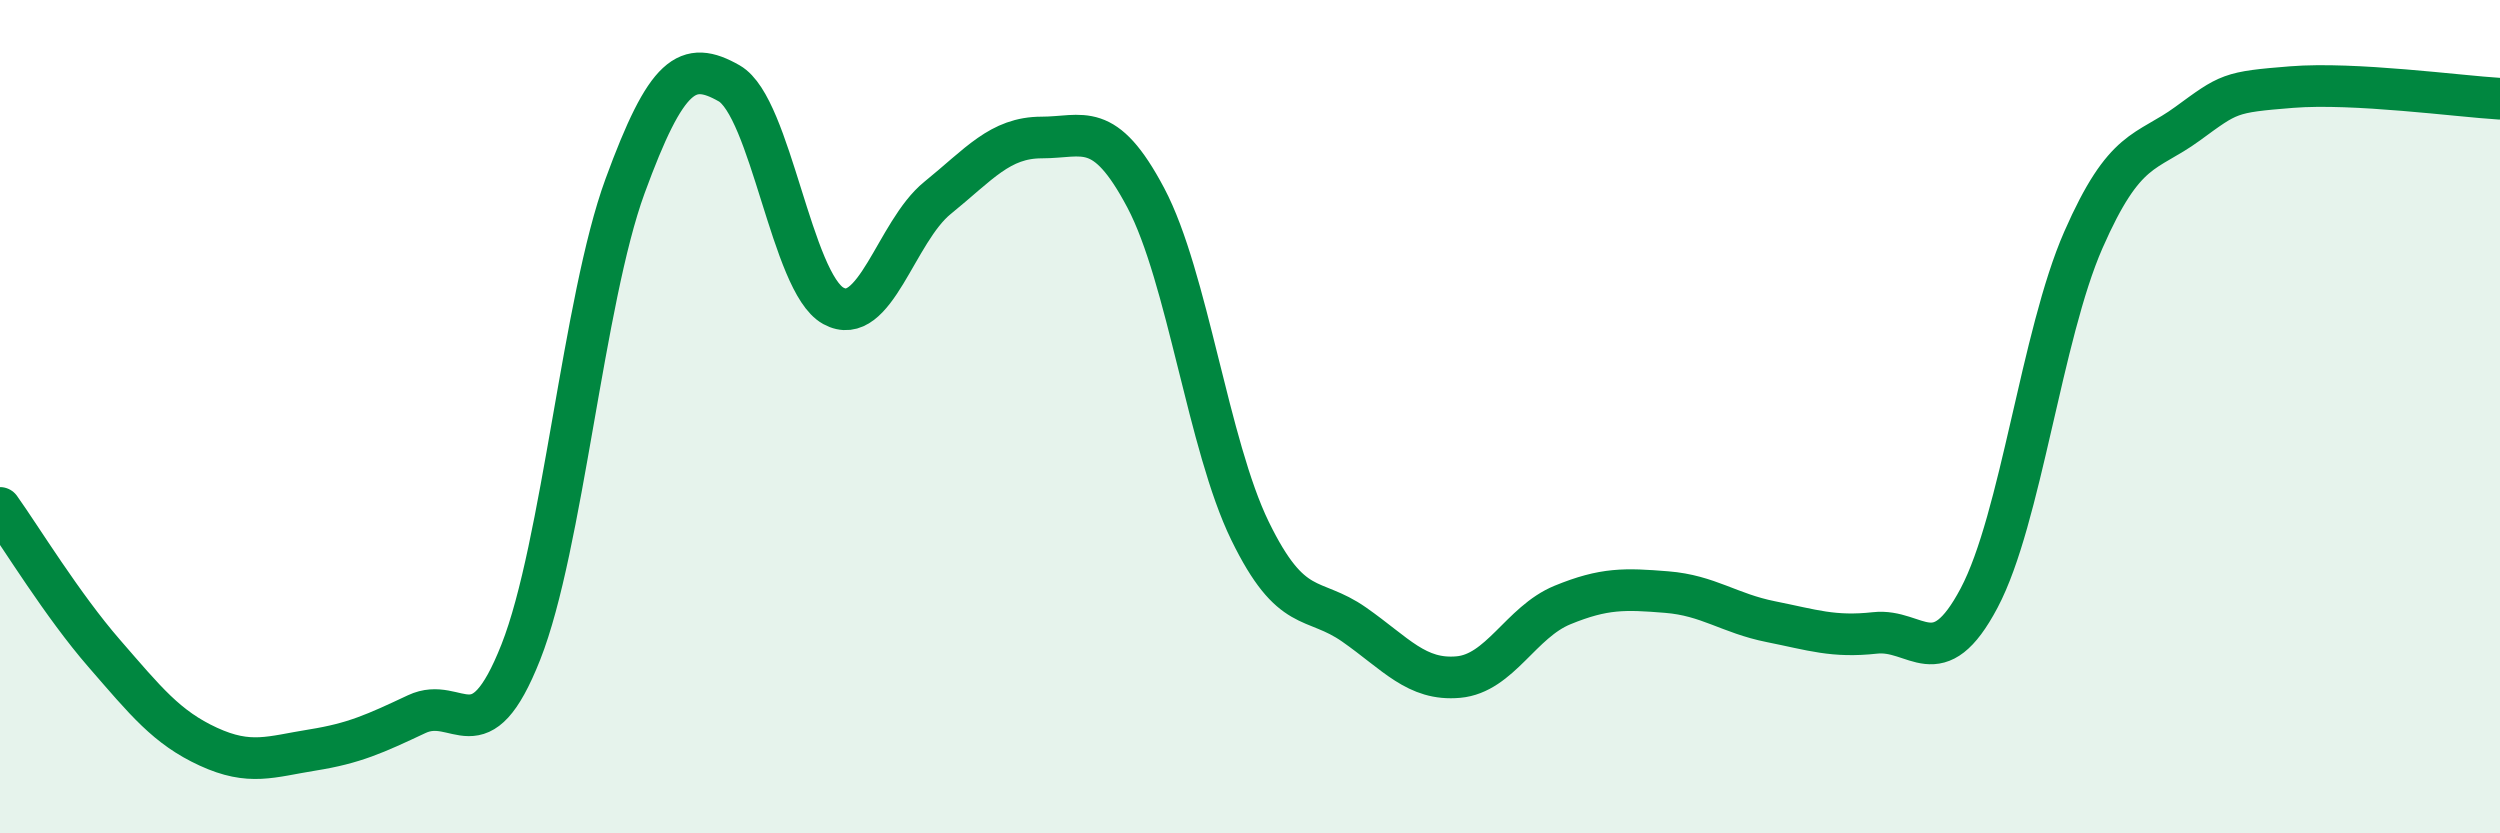 
    <svg width="60" height="20" viewBox="0 0 60 20" xmlns="http://www.w3.org/2000/svg">
      <path
        d="M 0,12.19 C 0.5,12.89 1.5,14.53 2.5,15.68 C 3.5,16.83 4,17.46 5,17.92 C 6,18.38 6.5,18.16 7.5,18 C 8.5,17.84 9,17.61 10,17.14 C 11,16.67 11.5,18.18 12.5,15.65 C 13.5,13.12 14,7.2 15,4.47 C 16,1.74 16.5,1.43 17.5,2 C 18.5,2.57 19,6.79 20,7.34 C 21,7.89 21.5,5.56 22.5,4.75 C 23.5,3.94 24,3.3 25,3.3 C 26,3.3 26.5,2.86 27.5,4.75 C 28.5,6.64 29,10.69 30,12.74 C 31,14.79 31.5,14.29 32.5,14.99 C 33.5,15.69 34,16.34 35,16.25 C 36,16.16 36.5,14.93 37.5,14.52 C 38.5,14.11 39,14.13 40,14.21 C 41,14.29 41.5,14.72 42.5,14.92 C 43.5,15.12 44,15.3 45,15.19 C 46,15.08 46.5,16.24 47.5,14.35 C 48.5,12.46 49,8.04 50,5.76 C 51,3.48 51.5,3.7 52.5,2.97 C 53.5,2.24 53.5,2.21 55,2.09 C 56.5,1.97 59,2.31 60,2.37L60 20L0 20Z"
        fill="#008740"
        opacity="0.1"
        stroke-linecap="round"
        stroke-linejoin="round"
      />
      <path
        d="M 0,12.19 C 0.5,12.89 1.5,14.53 2.5,15.68 C 3.5,16.83 4,17.46 5,17.92 C 6,18.38 6.5,18.16 7.5,18 C 8.5,17.84 9,17.61 10,17.14 C 11,16.67 11.5,18.18 12.5,15.65 C 13.5,13.12 14,7.2 15,4.47 C 16,1.74 16.5,1.43 17.5,2 C 18.5,2.57 19,6.79 20,7.34 C 21,7.89 21.5,5.56 22.5,4.75 C 23.5,3.94 24,3.3 25,3.3 C 26,3.3 26.5,2.86 27.5,4.75 C 28.5,6.64 29,10.69 30,12.74 C 31,14.79 31.5,14.29 32.5,14.99 C 33.5,15.69 34,16.34 35,16.25 C 36,16.16 36.5,14.93 37.5,14.52 C 38.5,14.11 39,14.13 40,14.21 C 41,14.29 41.5,14.72 42.5,14.92 C 43.5,15.12 44,15.3 45,15.19 C 46,15.08 46.5,16.24 47.5,14.35 C 48.5,12.46 49,8.04 50,5.76 C 51,3.48 51.5,3.7 52.5,2.97 C 53.5,2.24 53.5,2.21 55,2.09 C 56.5,1.97 59,2.31 60,2.37"
        stroke="#008740"
        stroke-width="1"
        fill="none"
        stroke-linecap="round"
        stroke-linejoin="round"
      />
    </svg>
  